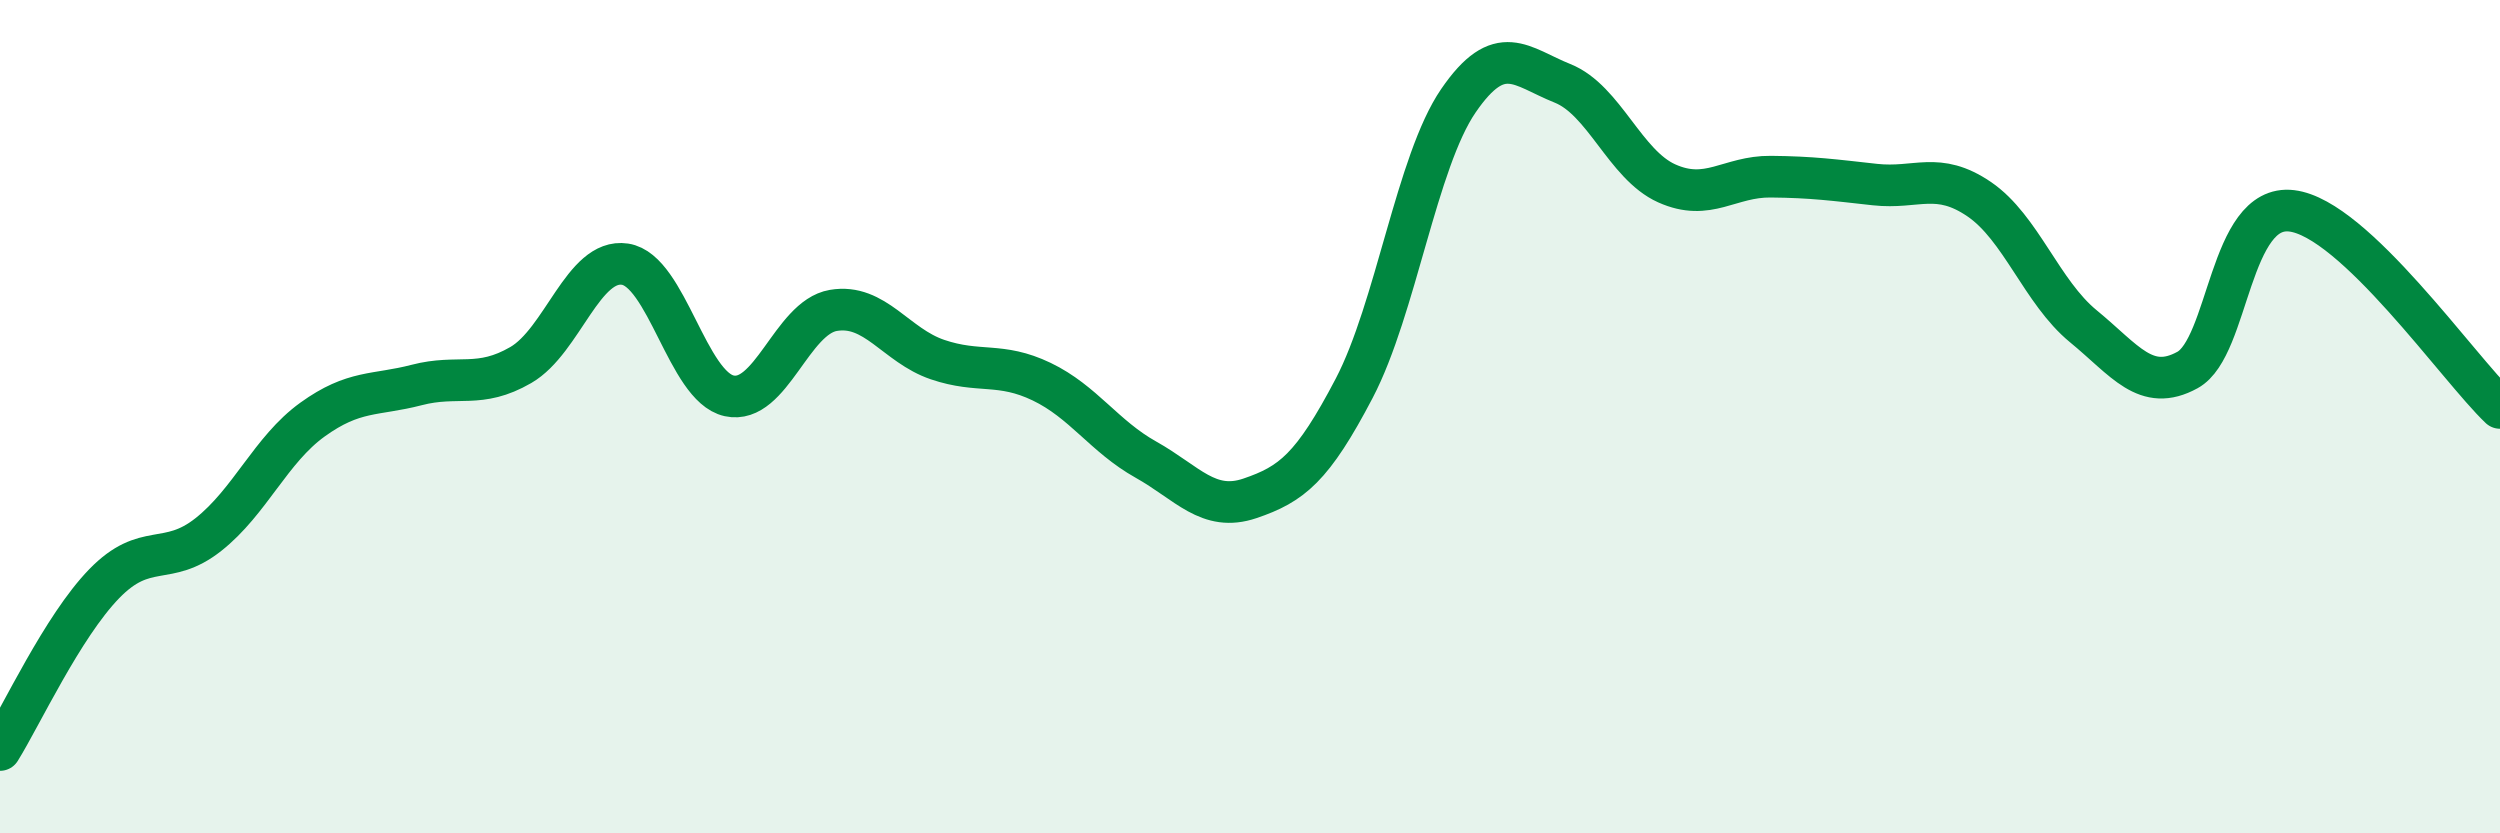 
    <svg width="60" height="20" viewBox="0 0 60 20" xmlns="http://www.w3.org/2000/svg">
      <path
        d="M 0,18 C 0.5,17.2 1.5,15.04 2.5,14.01 C 3.5,12.98 4,13.62 5,12.83 C 6,12.04 6.5,10.79 7.5,10.07 C 8.5,9.35 9,9.5 10,9.24 C 11,8.98 11.5,9.34 12.5,8.76 C 13.5,8.18 14,6.19 15,6.34 C 16,6.49 16.5,9.28 17.5,9.5 C 18.5,9.72 19,7.62 20,7.45 C 21,7.28 21.5,8.29 22.5,8.63 C 23.5,8.97 24,8.68 25,9.16 C 26,9.64 26.5,10.47 27.5,11.03 C 28.5,11.59 29,12.3 30,11.96 C 31,11.62 31.5,11.23 32.5,9.32 C 33.5,7.41 34,3.88 35,2.42 C 36,0.96 36.5,1.6 37.5,2 C 38.5,2.4 39,3.95 40,4.4 C 41,4.85 41.5,4.23 42.5,4.24 C 43.5,4.25 44,4.32 45,4.43 C 46,4.54 46.5,4.1 47.5,4.78 C 48.5,5.46 49,7.01 50,7.83 C 51,8.65 51.5,9.43 52.5,8.88 C 53.5,8.33 53.5,4.88 55,5.06 C 56.5,5.24 59,8.84 60,9.79L60 20L0 20Z"
        fill="#008740"
        opacity="0.1"
        stroke-linecap="round"
        stroke-linejoin="round"
      />
      <path
        d="M 0,18 C 0.5,17.2 1.5,15.04 2.5,14.01 C 3.5,12.98 4,13.62 5,12.83 C 6,12.04 6.5,10.79 7.5,10.07 C 8.5,9.35 9,9.5 10,9.24 C 11,8.98 11.5,9.34 12.5,8.76 C 13.5,8.18 14,6.19 15,6.34 C 16,6.49 16.5,9.28 17.5,9.5 C 18.5,9.72 19,7.62 20,7.45 C 21,7.28 21.5,8.29 22.5,8.63 C 23.5,8.97 24,8.68 25,9.16 C 26,9.64 26.5,10.47 27.5,11.03 C 28.5,11.59 29,12.3 30,11.96 C 31,11.62 31.5,11.23 32.5,9.32 C 33.5,7.41 34,3.88 35,2.42 C 36,0.96 36.5,1.6 37.5,2 C 38.5,2.4 39,3.95 40,4.4 C 41,4.85 41.5,4.23 42.5,4.24 C 43.5,4.25 44,4.32 45,4.43 C 46,4.54 46.5,4.1 47.5,4.78 C 48.5,5.46 49,7.01 50,7.83 C 51,8.65 51.5,9.43 52.5,8.88 C 53.5,8.33 53.5,4.88 55,5.06 C 56.5,5.24 59,8.84 60,9.79"
        stroke="#008740"
        stroke-width="1"
        fill="none"
        stroke-linecap="round"
        stroke-linejoin="round"
      />
    </svg>
  